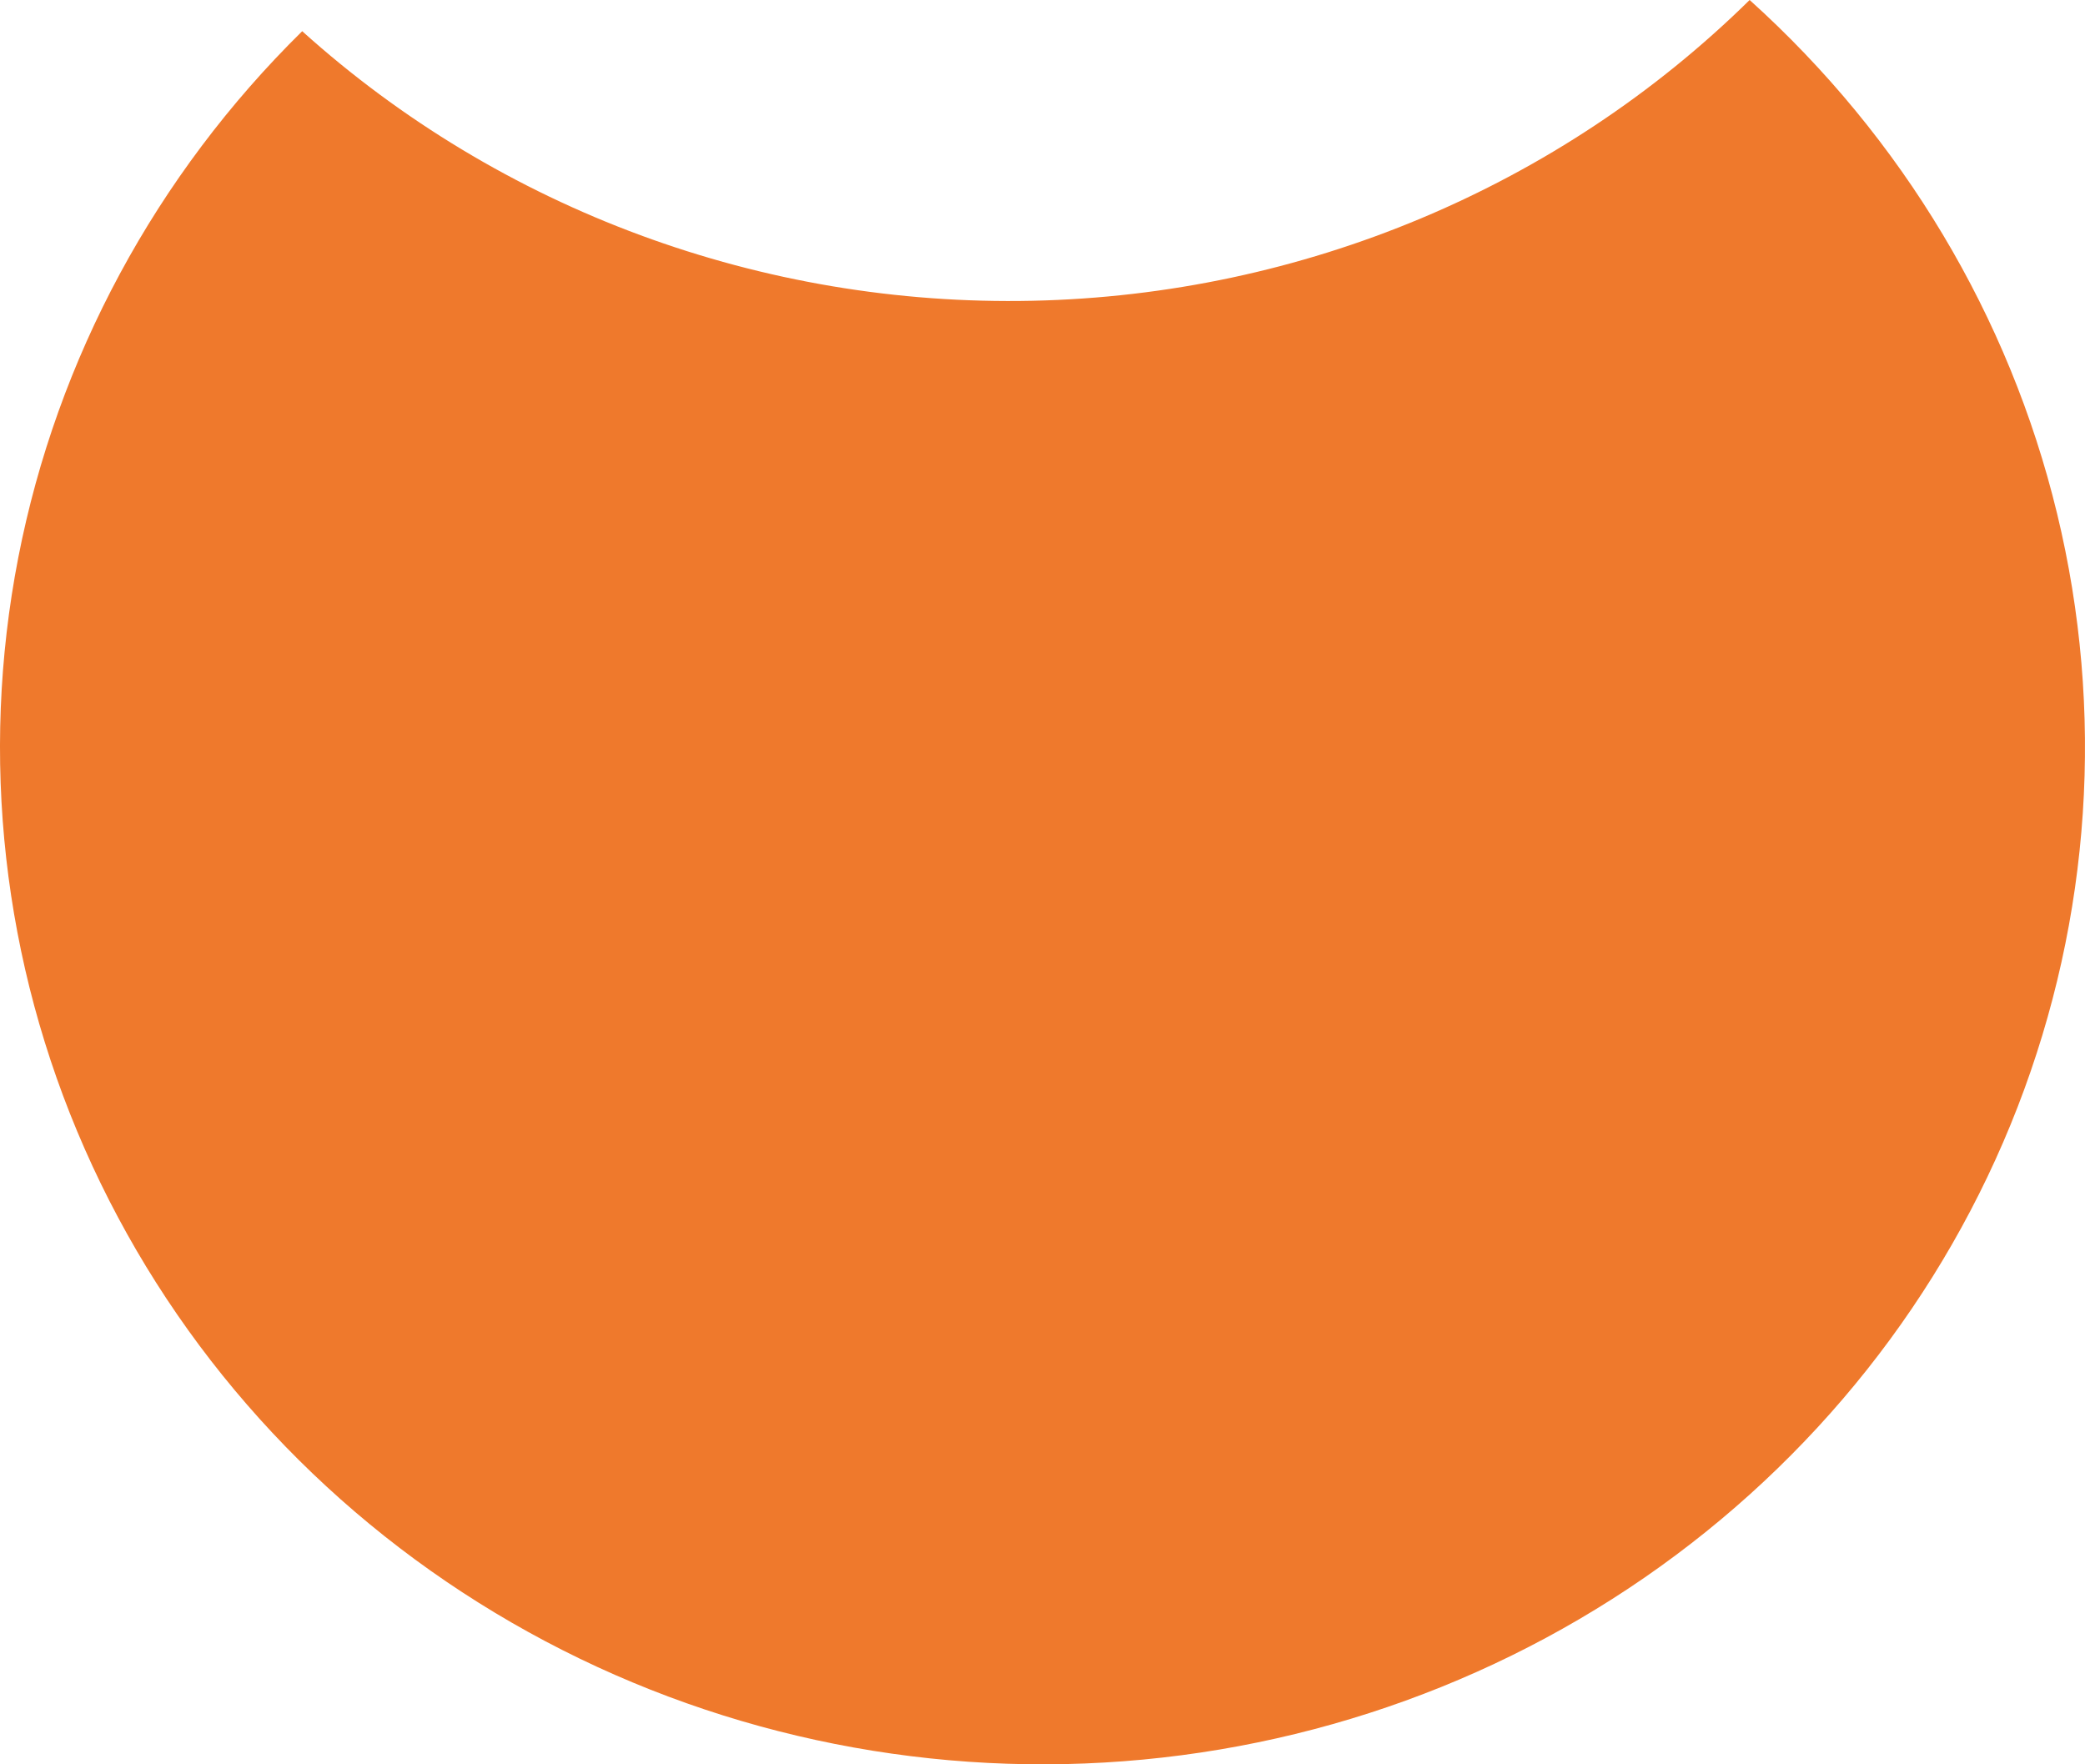 <?xml version="1.0" encoding="UTF-8"?> <svg xmlns="http://www.w3.org/2000/svg" width="52" height="44" viewBox="0 0 52 44" fill="none"><path d="M43.636 0C38.895 4.667 32.482 7.356 25.748 7.501C19.014 7.646 12.485 5.236 7.537 0.778C3.889 4.368 1.423 8.939 0.456 13.905C-0.51 18.871 0.066 24.006 2.112 28.65C4.158 33.295 7.58 37.237 11.939 39.971C16.297 42.705 21.394 44.105 26.574 43.994C31.755 43.882 36.783 42.263 41.014 39.344C45.244 36.425 48.484 32.339 50.318 27.611C52.151 22.883 52.495 17.729 51.304 12.809C50.114 7.889 47.444 3.429 43.636 0Z" fill="#EF792C"></path></svg> 